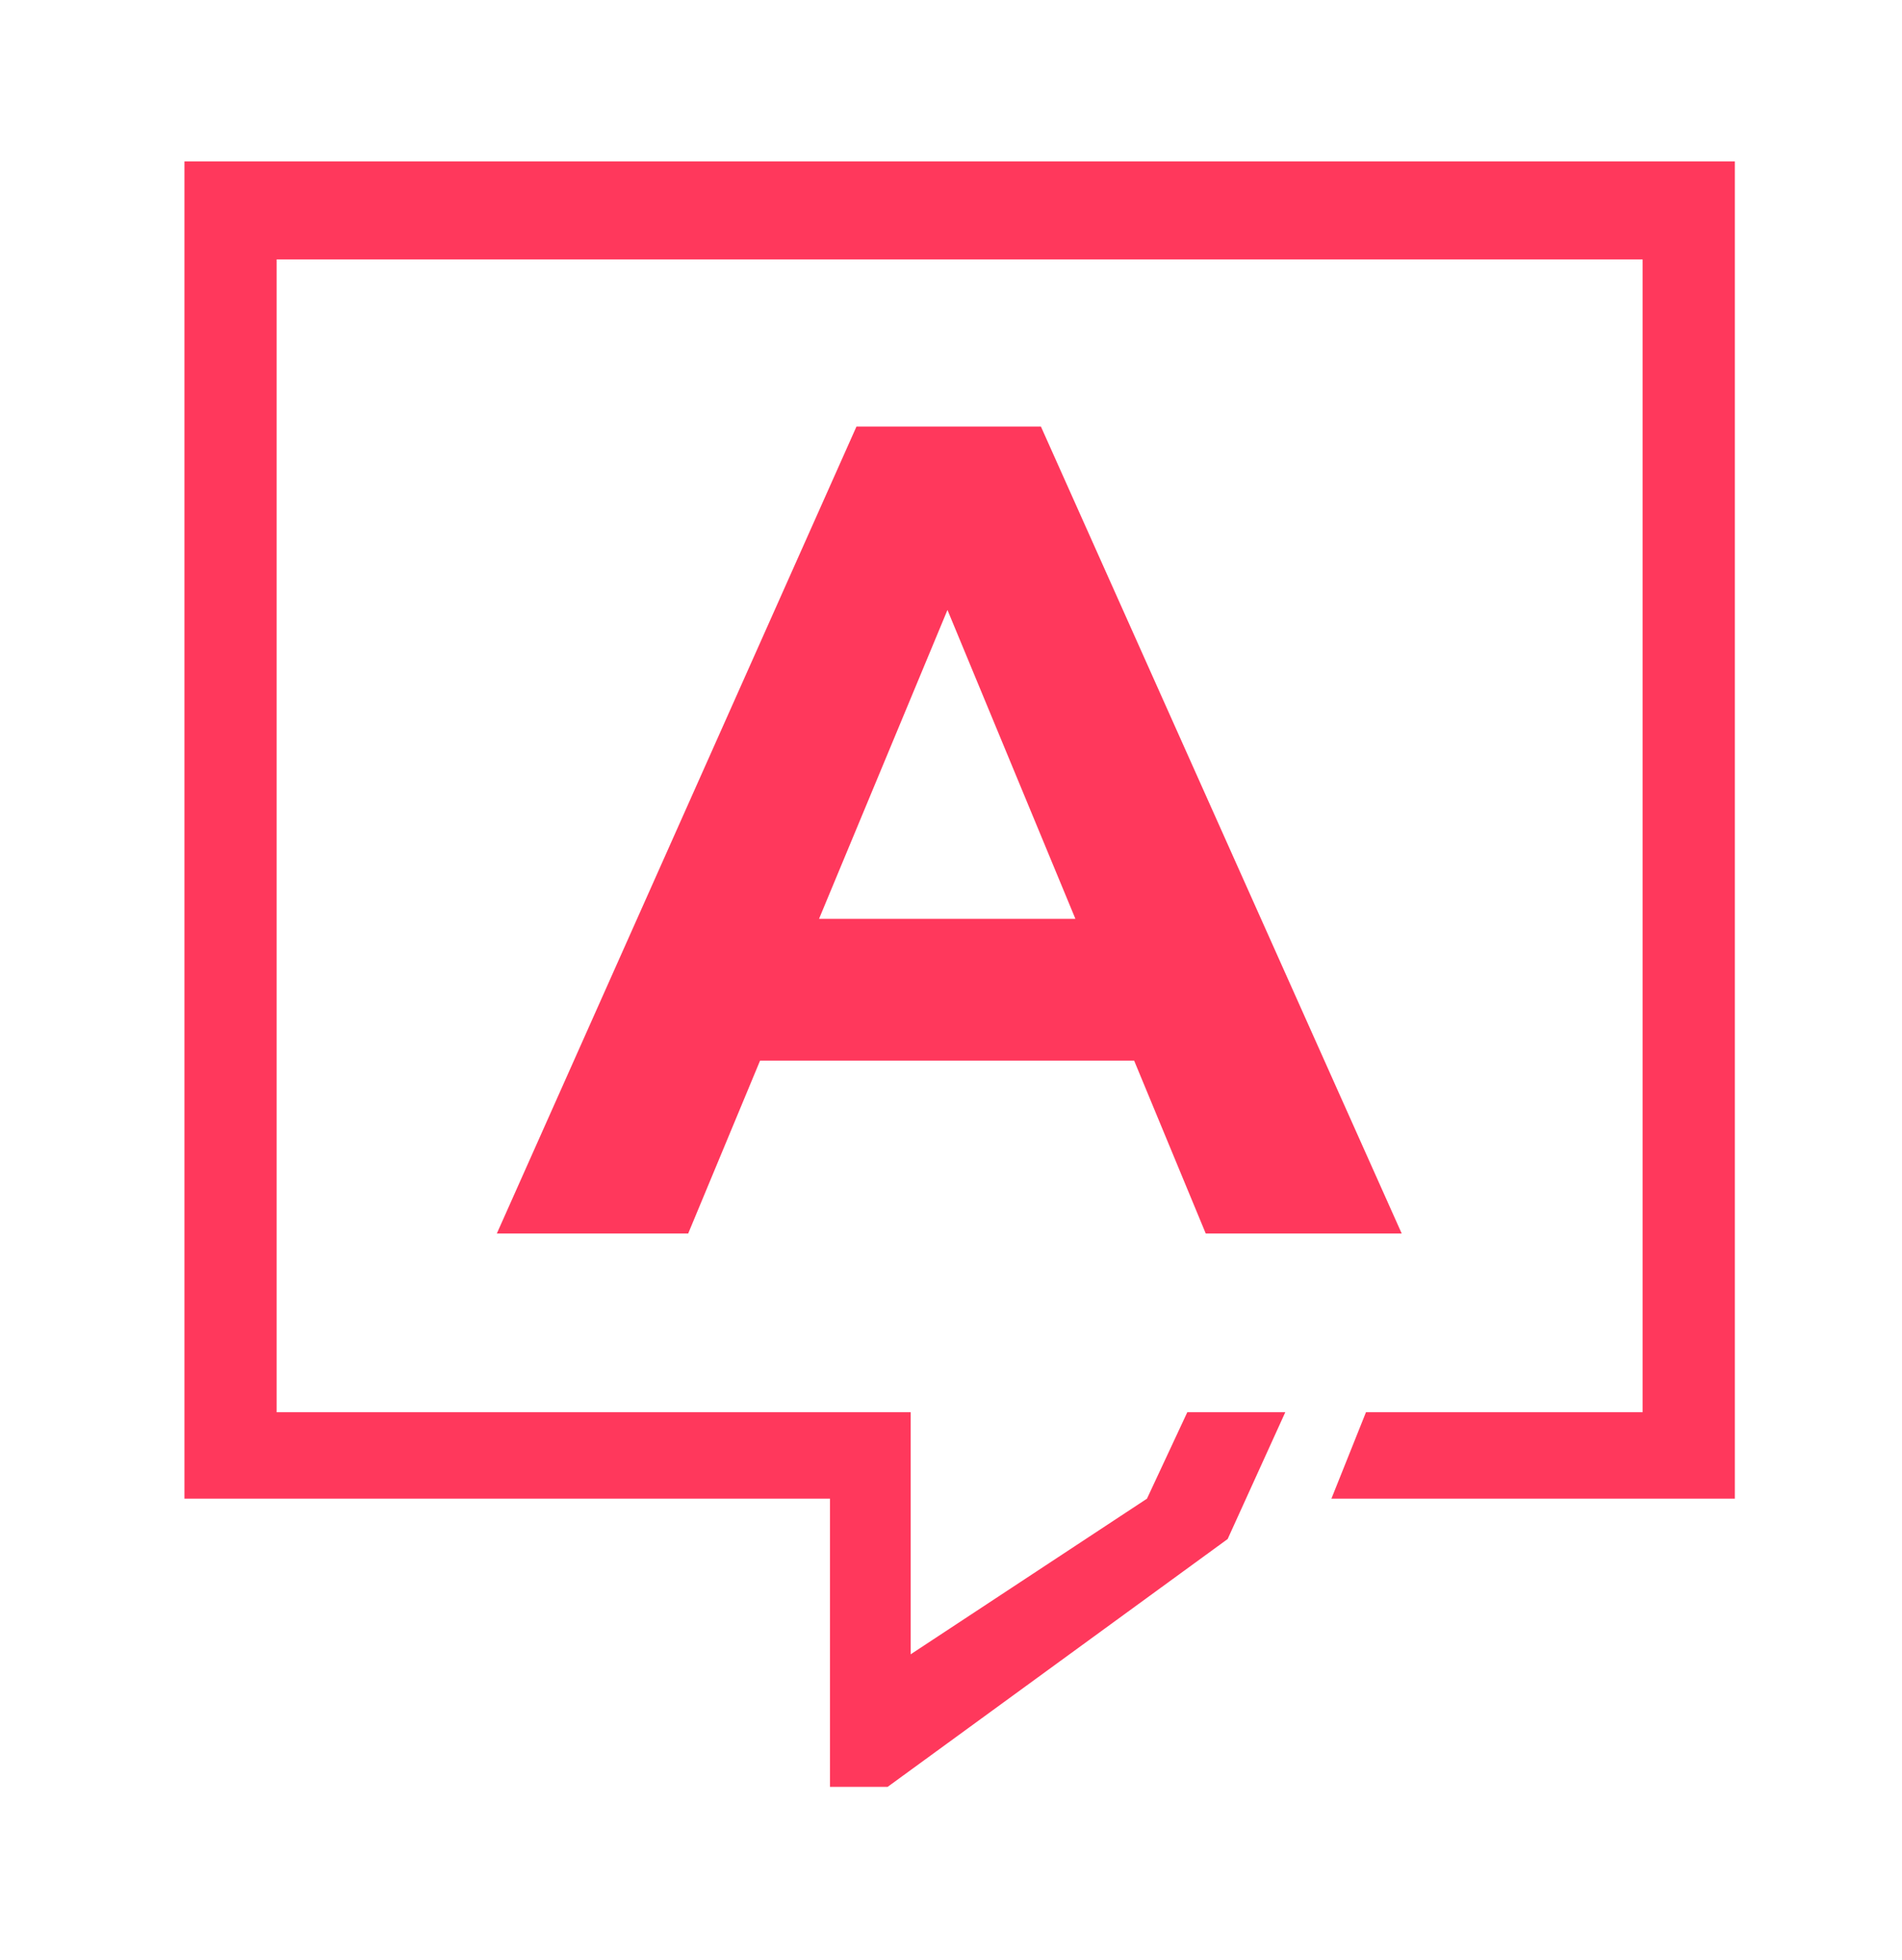 <svg width="165" height="170" viewBox="0 0 165 170" fill="none" xmlns="http://www.w3.org/2000/svg">
<path d="M106.5 133.5L111.5 122.5H103L99.5 130L79 143.5V122.5H24V22.5H142.5V122.5H118.5L115.5 130H150.5V14H16V130H72V155H77L106.5 133.5Z" fill="#FF385C"/>
<path d="M43.1 107L74.3 37H90.3L121.6 107H104.6L79 45.2H85.4L59.7 107H43.1ZM58.7 92L63 79.7H99L103.4 92H58.7Z" fill="#FF385C"/>
</svg>
